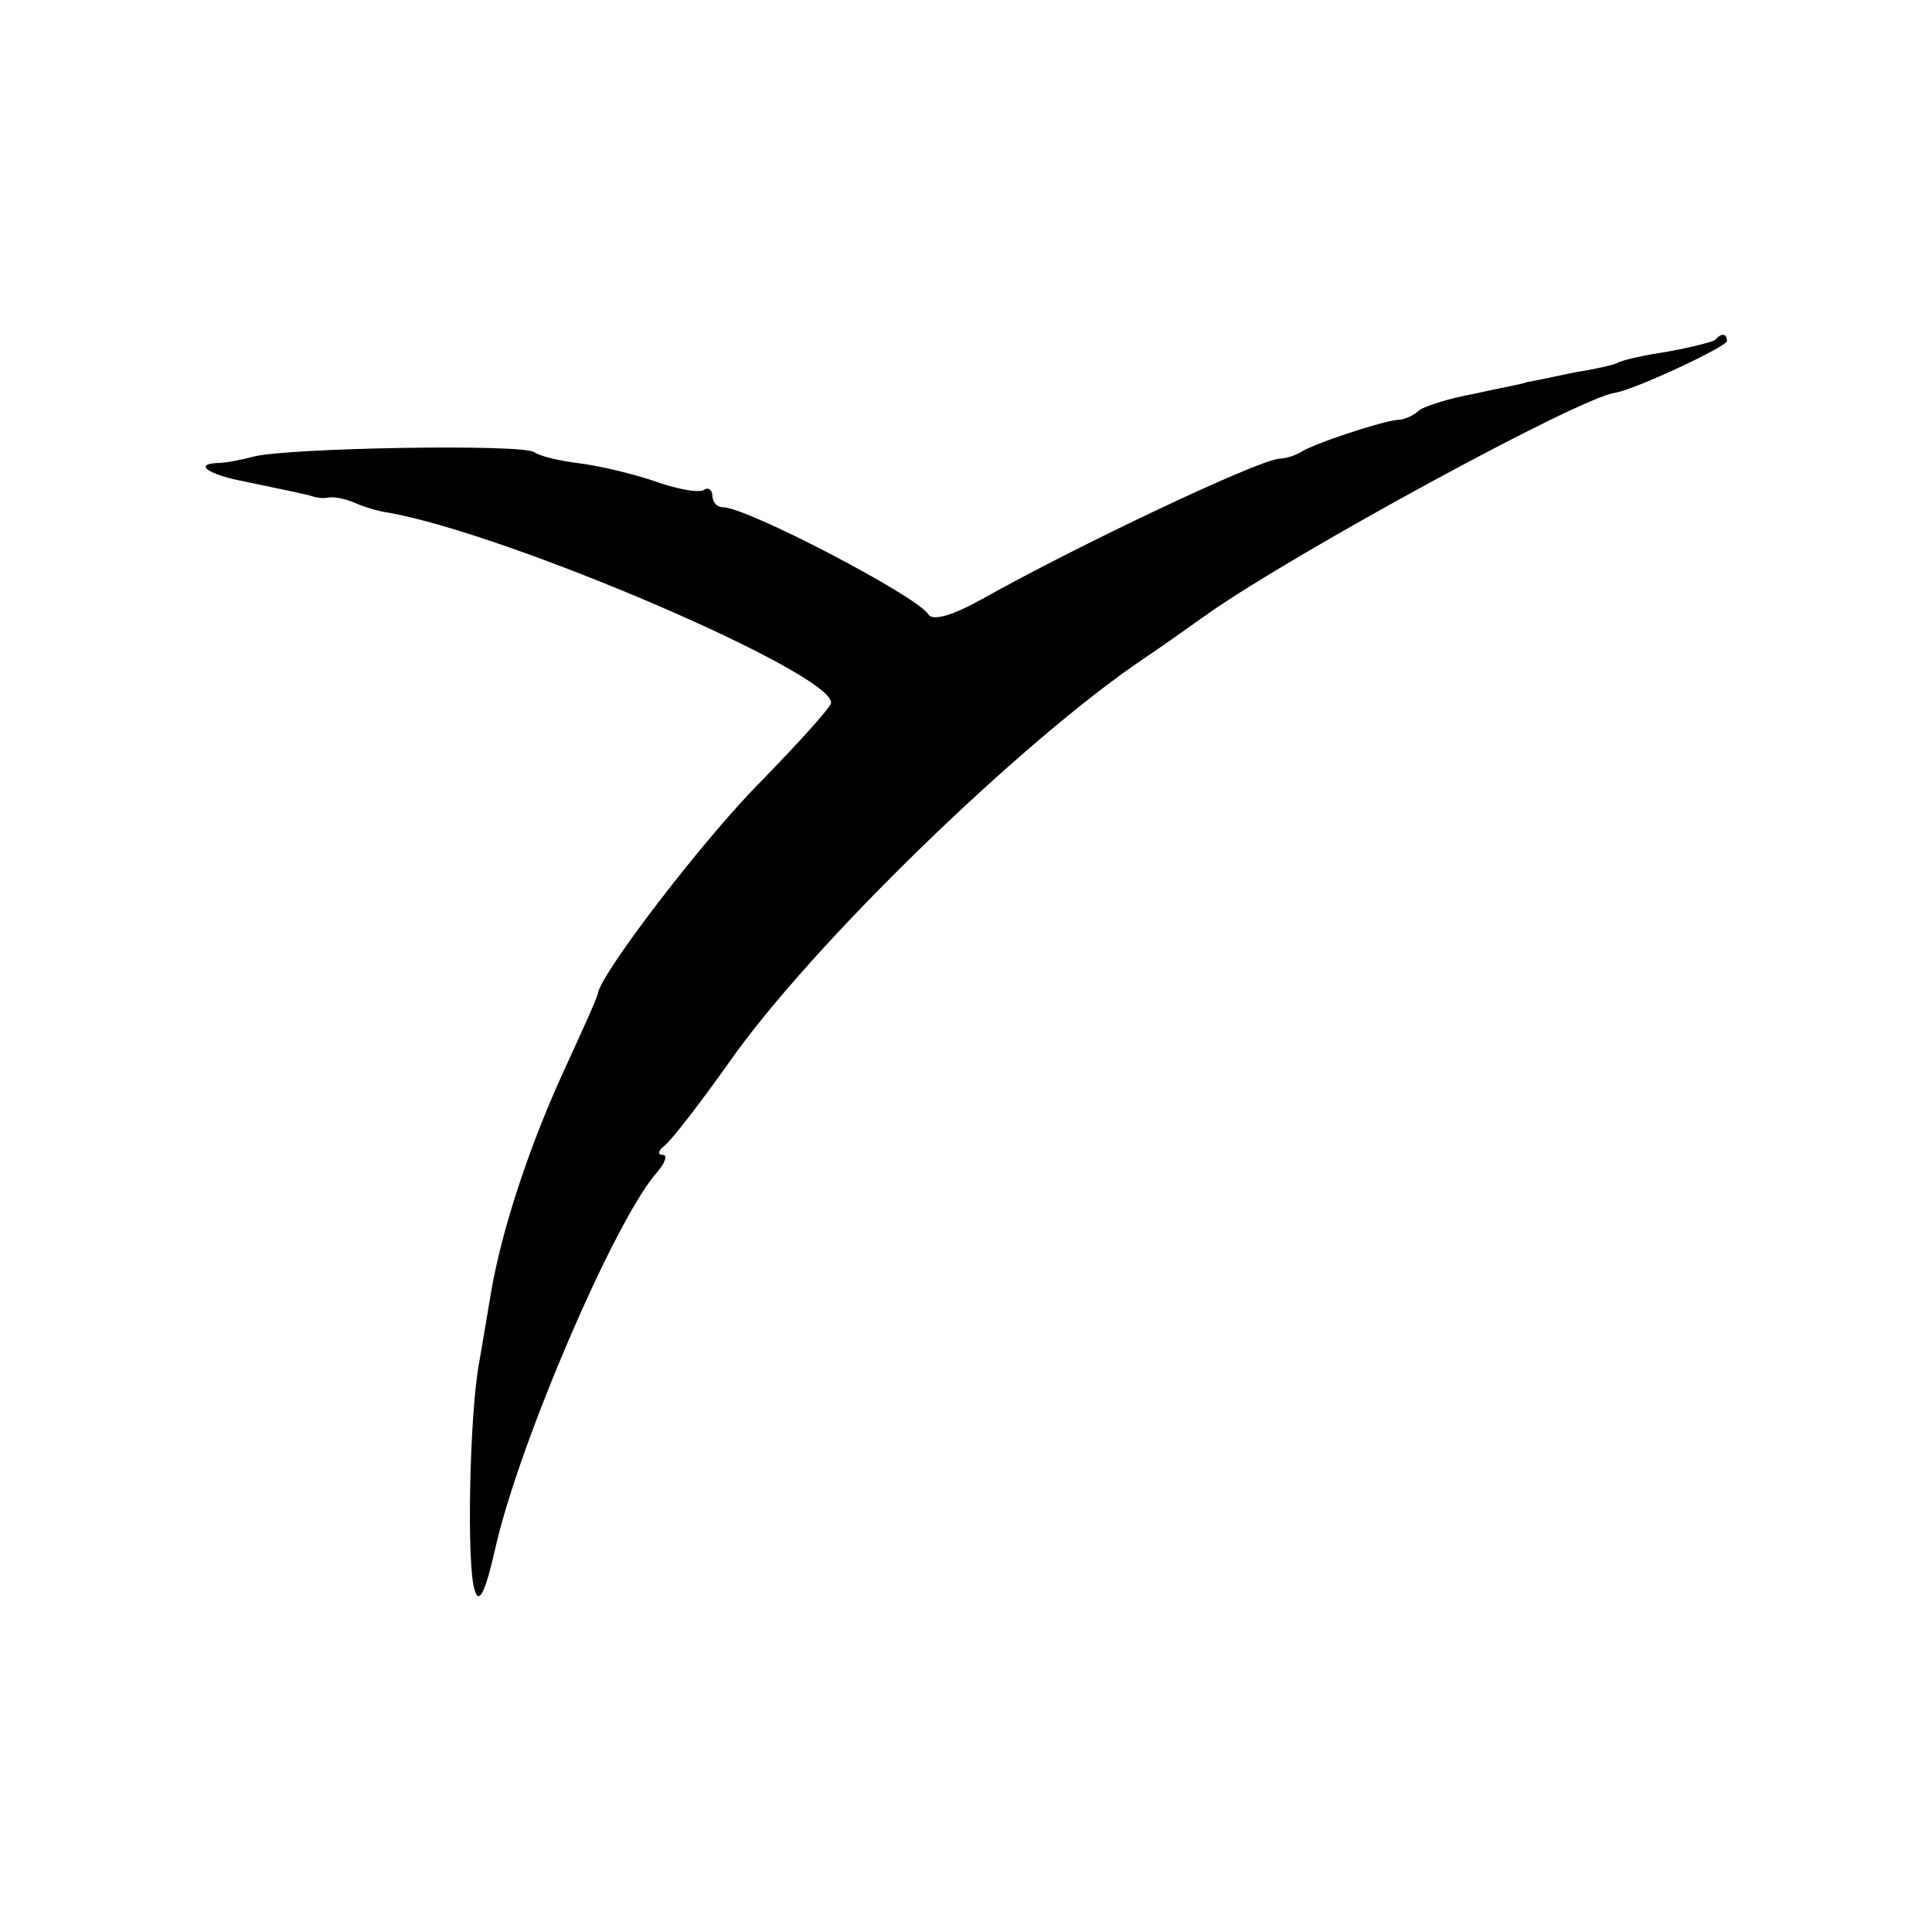 <?xml version="1.0" standalone="no"?>
<!DOCTYPE svg PUBLIC "-//W3C//DTD SVG 20010904//EN"
 "http://www.w3.org/TR/2001/REC-SVG-20010904/DTD/svg10.dtd">
<svg version="1.0" xmlns="http://www.w3.org/2000/svg"
 width="179pt" height="179pt" viewBox="0 0 179 179"
 preserveAspectRatio="xMidYMid meet">
<g transform="translate(0,179) scale(0.1,-0.1)"
fill="#000000" stroke="none">
<path d="M1589 1475 c-3 -2 -23 -7 -45 -11 -21 -3 -42 -8 -45 -10 -3 -2 -21
-6 -40 -9 -19 -4 -38 -8 -44 -9 -5 -2 -28 -6 -50 -11 -22 -4 -44 -11 -50 -15
-5 -5 -14 -9 -20 -9 -14 -1 -78 -22 -90 -30 -5 -3 -14 -6 -20 -6 -21 -2 -186
-80 -275 -130 -27 -15 -46 -21 -50 -14 -11 17 -168 99 -190 99 -6 0 -10 5 -10
11 0 5 -4 8 -8 5 -5 -3 -26 1 -48 9 -21 7 -52 14 -69 16 -16 2 -34 6 -40 10
-11 8 -229 4 -260 -4 -11 -3 -26 -6 -34 -6 -22 -1 -7 -11 25 -17 38 -8 58 -12
64 -14 3 -1 9 -2 14 -1 5 1 16 -1 25 -5 9 -4 23 -8 31 -9 112 -20 410 -148
410 -176 0 -4 -29 -36 -64 -72 -53 -53 -148 -177 -152 -197 0 -3 -15 -36 -32
-73 -32 -70 -57 -146 -67 -204 -3 -18 -8 -48 -11 -65 -9 -47 -12 -191 -4 -212
4 -13 10 0 19 40 22 97 110 302 149 347 8 9 11 17 6 17 -5 0 -4 4 1 8 6 4 33
39 60 77 76 109 272 299 385 375 12 8 39 27 60 42 80 56 342 199 376 204 19 3
104 43 104 48 0 7 -5 8 -11 1z"/>
</g>
</svg>
